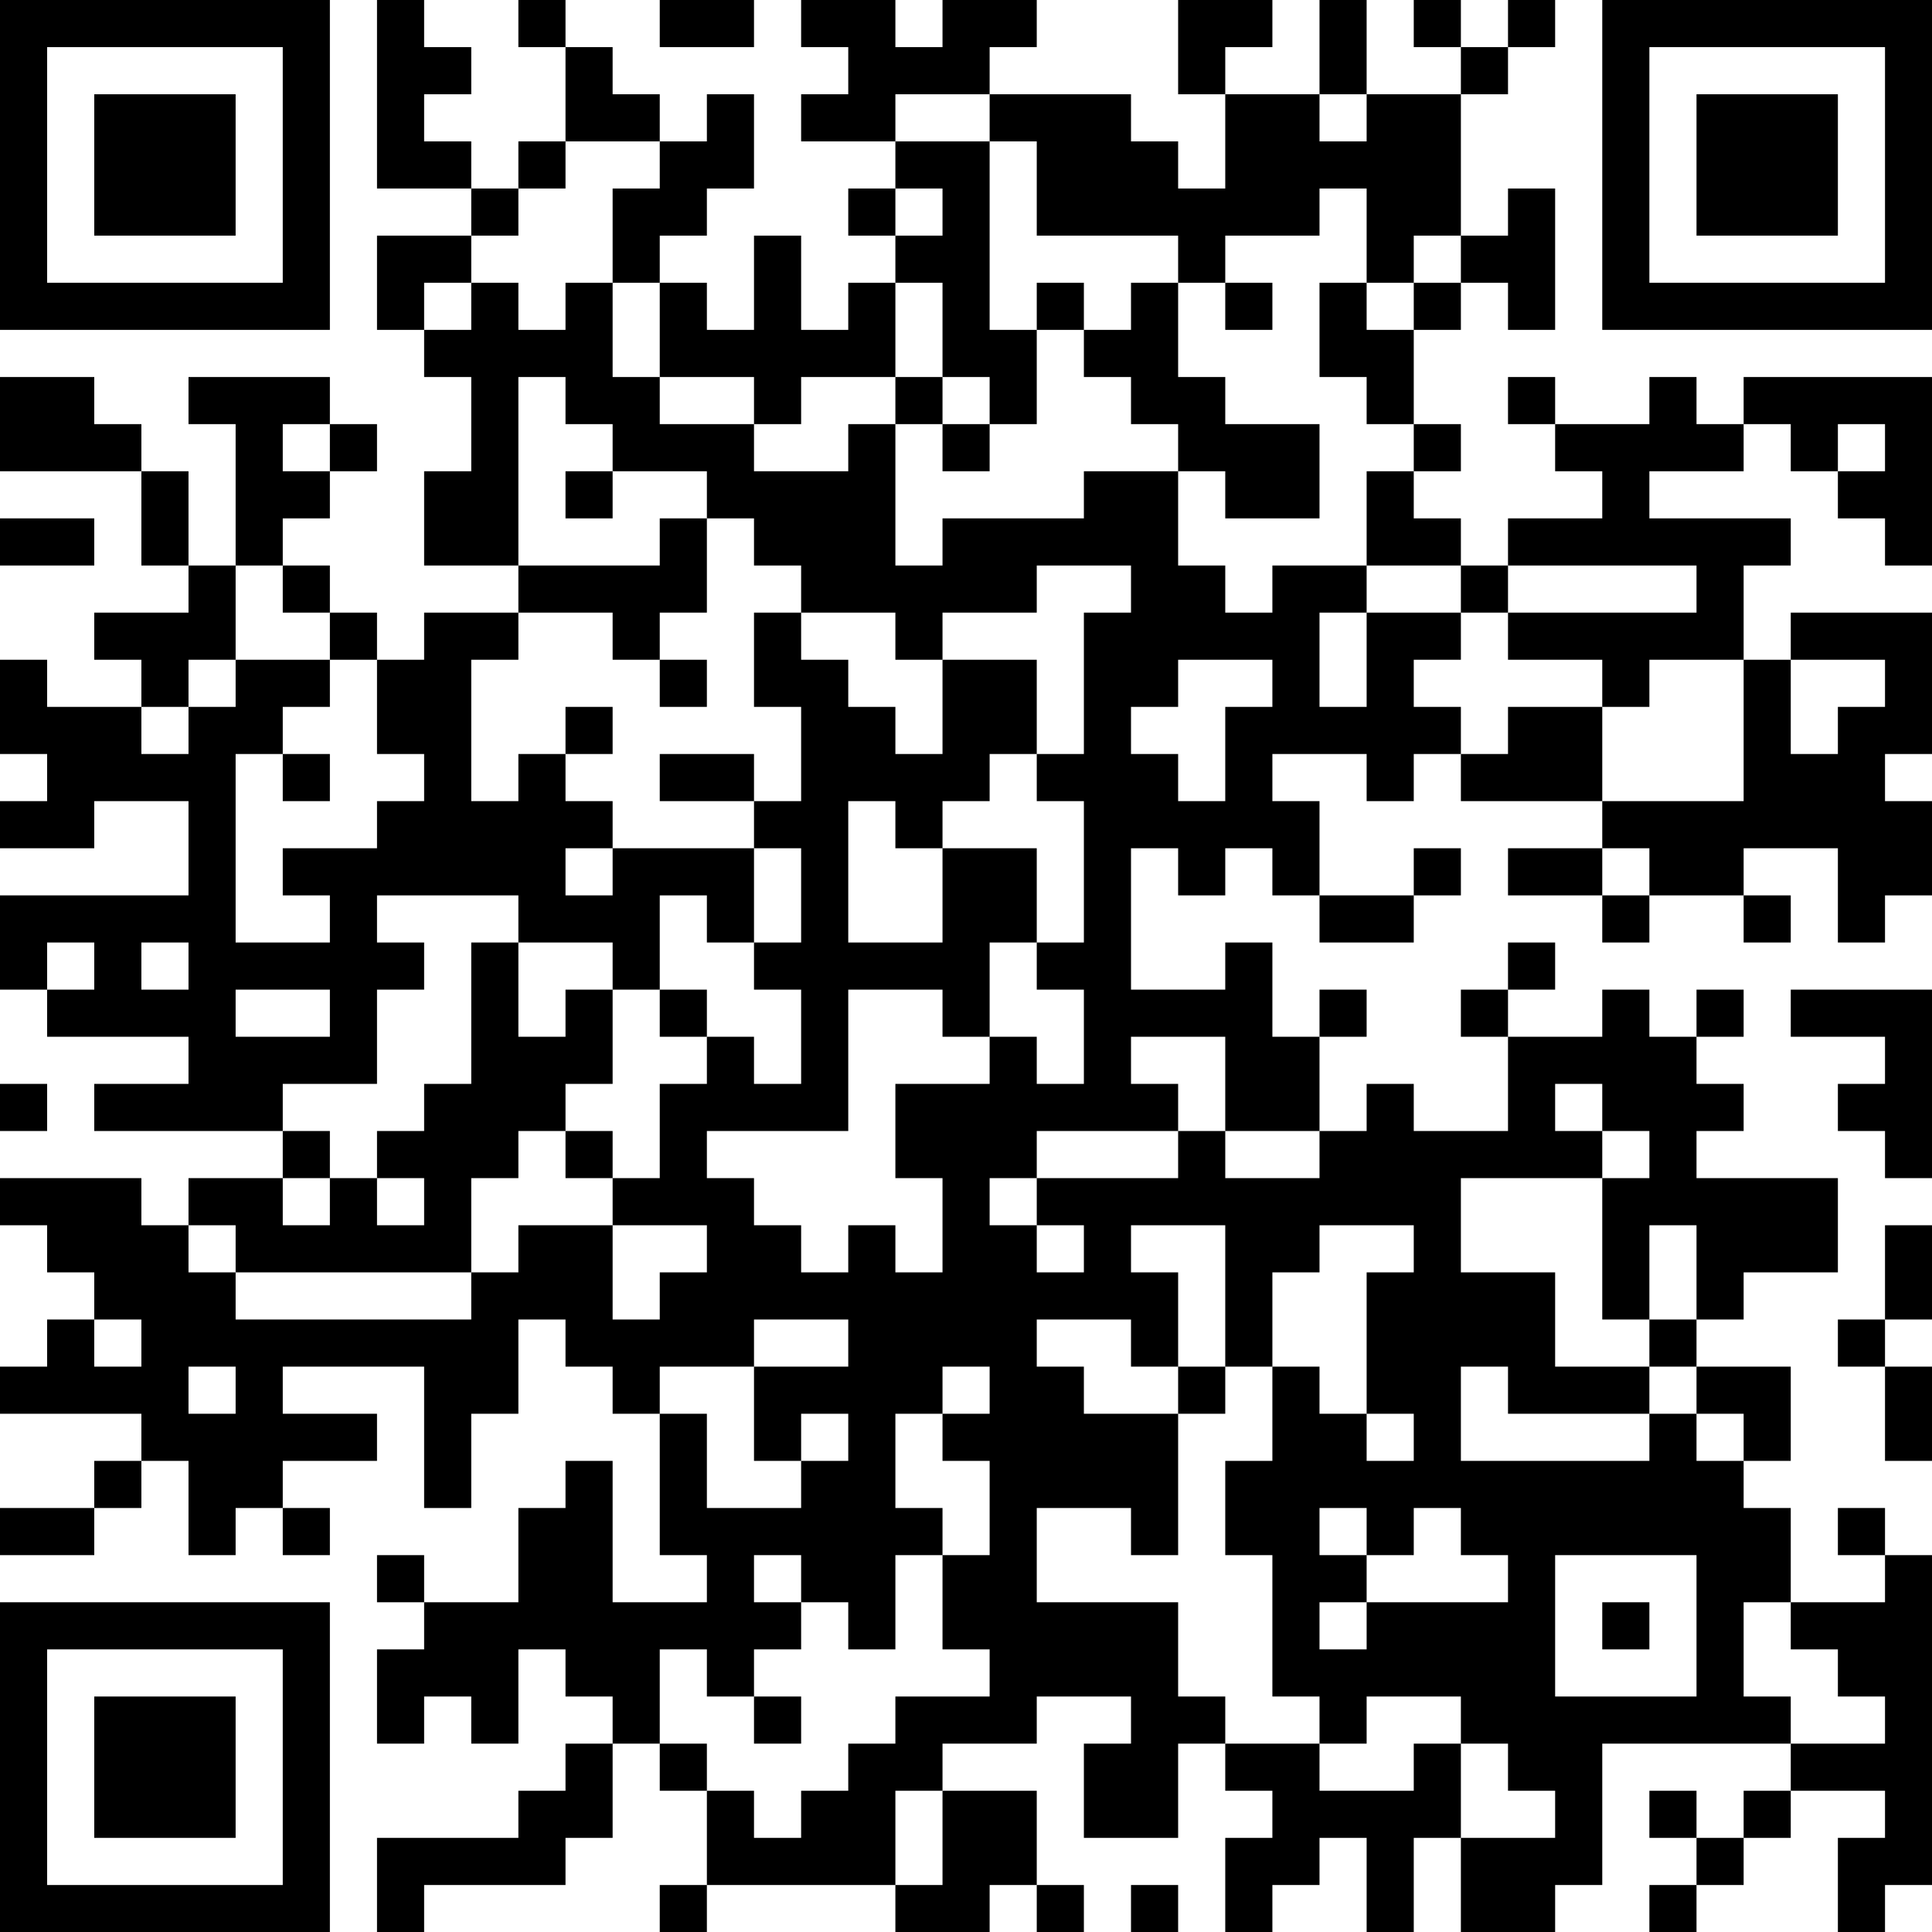 <?xml version="1.0" encoding="UTF-8"?>
<svg xmlns="http://www.w3.org/2000/svg" version="1.1" width="250" height="250" viewBox="0 0 250 250"><rect x="0" y="0" width="250" height="250" fill="#ffffff"/><g transform="scale(6.098)"><g transform="translate(0,0)"><path fill-rule="evenodd" d="M8 0L8 4L10 4L10 5L8 5L8 7L9 7L9 8L10 8L10 10L9 10L9 12L11 12L11 13L9 13L9 14L8 14L8 13L7 13L7 12L6 12L6 11L7 11L7 10L8 10L8 9L7 9L7 8L4 8L4 9L5 9L5 12L4 12L4 10L3 10L3 9L2 9L2 8L0 8L0 10L3 10L3 12L4 12L4 13L2 13L2 14L3 14L3 15L1 15L1 14L0 14L0 16L1 16L1 17L0 17L0 18L2 18L2 17L4 17L4 19L0 19L0 21L1 21L1 22L4 22L4 23L2 23L2 24L6 24L6 25L4 25L4 26L3 26L3 25L0 25L0 26L1 26L1 27L2 27L2 28L1 28L1 29L0 29L0 30L3 30L3 31L2 31L2 32L0 32L0 33L2 33L2 32L3 32L3 31L4 31L4 33L5 33L5 32L6 32L6 33L7 33L7 32L6 32L6 31L8 31L8 30L6 30L6 29L9 29L9 32L10 32L10 30L11 30L11 28L12 28L12 29L13 29L13 30L14 30L14 33L15 33L15 34L13 34L13 31L12 31L12 32L11 32L11 34L9 34L9 33L8 33L8 34L9 34L9 35L8 35L8 37L9 37L9 36L10 36L10 37L11 37L11 35L12 35L12 36L13 36L13 37L12 37L12 38L11 38L11 39L8 39L8 41L9 41L9 40L12 40L12 39L13 39L13 37L14 37L14 38L15 38L15 40L14 40L14 41L15 41L15 40L19 40L19 41L21 41L21 40L22 40L22 41L23 41L23 40L22 40L22 38L20 38L20 37L22 37L22 36L24 36L24 37L23 37L23 39L25 39L25 37L26 37L26 38L27 38L27 39L26 39L26 41L27 41L27 40L28 40L28 39L29 39L29 41L30 41L30 39L31 39L31 41L33 41L33 40L34 40L34 37L38 37L38 38L37 38L37 39L36 39L36 38L35 38L35 39L36 39L36 40L35 40L35 41L36 41L36 40L37 40L37 39L38 39L38 38L40 38L40 39L39 39L39 41L40 41L40 40L41 40L41 33L40 33L40 32L39 32L39 33L40 33L40 34L38 34L38 32L37 32L37 31L38 31L38 29L36 29L36 28L37 28L37 27L39 27L39 25L36 25L36 24L37 24L37 23L36 23L36 22L37 22L37 21L36 21L36 22L35 22L35 21L34 21L34 22L32 22L32 21L33 21L33 20L32 20L32 21L31 21L31 22L32 22L32 24L30 24L30 23L29 23L29 24L28 24L28 22L29 22L29 21L28 21L28 22L27 22L27 20L26 20L26 21L24 21L24 18L25 18L25 19L26 19L26 18L27 18L27 19L28 19L28 20L30 20L30 19L31 19L31 18L30 18L30 19L28 19L28 17L27 17L27 16L29 16L29 17L30 17L30 16L31 16L31 17L34 17L34 18L32 18L32 19L34 19L34 20L35 20L35 19L37 19L37 20L38 20L38 19L37 19L37 18L39 18L39 20L40 20L40 19L41 19L41 17L40 17L40 16L41 16L41 13L38 13L38 14L37 14L37 12L38 12L38 11L35 11L35 10L37 10L37 9L38 9L38 10L39 10L39 11L40 11L40 12L41 12L41 8L37 8L37 9L36 9L36 8L35 8L35 9L33 9L33 8L32 8L32 9L33 9L33 10L34 10L34 11L32 11L32 12L31 12L31 11L30 11L30 10L31 10L31 9L30 9L30 7L31 7L31 6L32 6L32 7L33 7L33 4L32 4L32 5L31 5L31 2L32 2L32 1L33 1L33 0L32 0L32 1L31 1L31 0L30 0L30 1L31 1L31 2L29 2L29 0L28 0L28 2L26 2L26 1L27 1L27 0L25 0L25 2L26 2L26 4L25 4L25 3L24 3L24 2L21 2L21 1L22 1L22 0L20 0L20 1L19 1L19 0L17 0L17 1L18 1L18 2L17 2L17 3L19 3L19 4L18 4L18 5L19 5L19 6L18 6L18 7L17 7L17 5L16 5L16 7L15 7L15 6L14 6L14 5L15 5L15 4L16 4L16 2L15 2L15 3L14 3L14 2L13 2L13 1L12 1L12 0L11 0L11 1L12 1L12 3L11 3L11 4L10 4L10 3L9 3L9 2L10 2L10 1L9 1L9 0ZM14 0L14 1L16 1L16 0ZM19 2L19 3L21 3L21 7L22 7L22 9L21 9L21 8L20 8L20 6L19 6L19 8L17 8L17 9L16 9L16 8L14 8L14 6L13 6L13 4L14 4L14 3L12 3L12 4L11 4L11 5L10 5L10 6L9 6L9 7L10 7L10 6L11 6L11 7L12 7L12 6L13 6L13 8L14 8L14 9L16 9L16 10L18 10L18 9L19 9L19 12L20 12L20 11L23 11L23 10L25 10L25 12L26 12L26 13L27 13L27 12L29 12L29 13L28 13L28 15L29 15L29 13L31 13L31 14L30 14L30 15L31 15L31 16L32 16L32 15L34 15L34 17L37 17L37 14L35 14L35 15L34 15L34 14L32 14L32 13L36 13L36 12L32 12L32 13L31 13L31 12L29 12L29 10L30 10L30 9L29 9L29 8L28 8L28 6L29 6L29 7L30 7L30 6L31 6L31 5L30 5L30 6L29 6L29 4L28 4L28 5L26 5L26 6L25 6L25 5L22 5L22 3L21 3L21 2ZM28 2L28 3L29 3L29 2ZM19 4L19 5L20 5L20 4ZM22 6L22 7L23 7L23 8L24 8L24 9L25 9L25 10L26 10L26 11L28 11L28 9L26 9L26 8L25 8L25 6L24 6L24 7L23 7L23 6ZM26 6L26 7L27 7L27 6ZM11 8L11 12L14 12L14 11L15 11L15 13L14 13L14 14L13 14L13 13L11 13L11 14L10 14L10 17L11 17L11 16L12 16L12 17L13 17L13 18L12 18L12 19L13 19L13 18L16 18L16 20L15 20L15 19L14 19L14 21L13 21L13 20L11 20L11 19L8 19L8 20L9 20L9 21L8 21L8 23L6 23L6 24L7 24L7 25L6 25L6 26L7 26L7 25L8 25L8 26L9 26L9 25L8 25L8 24L9 24L9 23L10 23L10 20L11 20L11 22L12 22L12 21L13 21L13 23L12 23L12 24L11 24L11 25L10 25L10 27L5 27L5 26L4 26L4 27L5 27L5 28L10 28L10 27L11 27L11 26L13 26L13 28L14 28L14 27L15 27L15 26L13 26L13 25L14 25L14 23L15 23L15 22L16 22L16 23L17 23L17 21L16 21L16 20L17 20L17 18L16 18L16 17L17 17L17 15L16 15L16 13L17 13L17 14L18 14L18 15L19 15L19 16L20 16L20 14L22 14L22 16L21 16L21 17L20 17L20 18L19 18L19 17L18 17L18 20L20 20L20 18L22 18L22 20L21 20L21 22L20 22L20 21L18 21L18 24L15 24L15 25L16 25L16 26L17 26L17 27L18 27L18 26L19 26L19 27L20 27L20 25L19 25L19 23L21 23L21 22L22 22L22 23L23 23L23 21L22 21L22 20L23 20L23 17L22 17L22 16L23 16L23 13L24 13L24 12L22 12L22 13L20 13L20 14L19 14L19 13L17 13L17 12L16 12L16 11L15 11L15 10L13 10L13 9L12 9L12 8ZM19 8L19 9L20 9L20 10L21 10L21 9L20 9L20 8ZM6 9L6 10L7 10L7 9ZM39 9L39 10L40 10L40 9ZM12 10L12 11L13 11L13 10ZM0 11L0 12L2 12L2 11ZM5 12L5 14L4 14L4 15L3 15L3 16L4 16L4 15L5 15L5 14L7 14L7 15L6 15L6 16L5 16L5 20L7 20L7 19L6 19L6 18L8 18L8 17L9 17L9 16L8 16L8 14L7 14L7 13L6 13L6 12ZM14 14L14 15L15 15L15 14ZM25 14L25 15L24 15L24 16L25 16L25 17L26 17L26 15L27 15L27 14ZM38 14L38 16L39 16L39 15L40 15L40 14ZM12 15L12 16L13 16L13 15ZM6 16L6 17L7 17L7 16ZM14 16L14 17L16 17L16 16ZM34 18L34 19L35 19L35 18ZM1 20L1 21L2 21L2 20ZM3 20L3 21L4 21L4 20ZM5 21L5 22L7 22L7 21ZM14 21L14 22L15 22L15 21ZM38 21L38 22L40 22L40 23L39 23L39 24L40 24L40 25L41 25L41 21ZM24 22L24 23L25 23L25 24L22 24L22 25L21 25L21 26L22 26L22 27L23 27L23 26L22 26L22 25L25 25L25 24L26 24L26 25L28 25L28 24L26 24L26 22ZM0 23L0 24L1 24L1 23ZM33 23L33 24L34 24L34 25L31 25L31 27L33 27L33 29L35 29L35 30L32 30L32 29L31 29L31 31L35 31L35 30L36 30L36 31L37 31L37 30L36 30L36 29L35 29L35 28L36 28L36 26L35 26L35 28L34 28L34 25L35 25L35 24L34 24L34 23ZM12 24L12 25L13 25L13 24ZM24 26L24 27L25 27L25 29L24 29L24 28L22 28L22 29L23 29L23 30L25 30L25 33L24 33L24 32L22 32L22 34L25 34L25 36L26 36L26 37L28 37L28 38L30 38L30 37L31 37L31 39L33 39L33 38L32 38L32 37L31 37L31 36L29 36L29 37L28 37L28 36L27 36L27 33L26 33L26 31L27 31L27 29L28 29L28 30L29 30L29 31L30 31L30 30L29 30L29 27L30 27L30 26L28 26L28 27L27 27L27 29L26 29L26 26ZM40 26L40 28L39 28L39 29L40 29L40 31L41 31L41 29L40 29L40 28L41 28L41 26ZM2 28L2 29L3 29L3 28ZM16 28L16 29L14 29L14 30L15 30L15 32L17 32L17 31L18 31L18 30L17 30L17 31L16 31L16 29L18 29L18 28ZM4 29L4 30L5 30L5 29ZM20 29L20 30L19 30L19 32L20 32L20 33L19 33L19 35L18 35L18 34L17 34L17 33L16 33L16 34L17 34L17 35L16 35L16 36L15 36L15 35L14 35L14 37L15 37L15 38L16 38L16 39L17 39L17 38L18 38L18 37L19 37L19 36L21 36L21 35L20 35L20 33L21 33L21 31L20 31L20 30L21 30L21 29ZM25 29L25 30L26 30L26 29ZM28 32L28 33L29 33L29 34L28 34L28 35L29 35L29 34L32 34L32 33L31 33L31 32L30 32L30 33L29 33L29 32ZM33 33L33 36L36 36L36 33ZM34 34L34 35L35 35L35 34ZM37 34L37 36L38 36L38 37L40 37L40 36L39 36L39 35L38 35L38 34ZM16 36L16 37L17 37L17 36ZM19 38L19 40L20 40L20 38ZM24 40L24 41L25 41L25 40ZM0 0L0 7L7 7L7 0ZM1 1L1 6L6 6L6 1ZM2 2L2 5L5 5L5 2ZM34 0L34 7L41 7L41 0ZM35 1L35 6L40 6L40 1ZM36 2L36 5L39 5L39 2ZM0 34L0 41L7 41L7 34ZM1 35L1 40L6 40L6 35ZM2 36L2 39L5 39L5 36Z" fill="#000000"/></g></g></svg>
